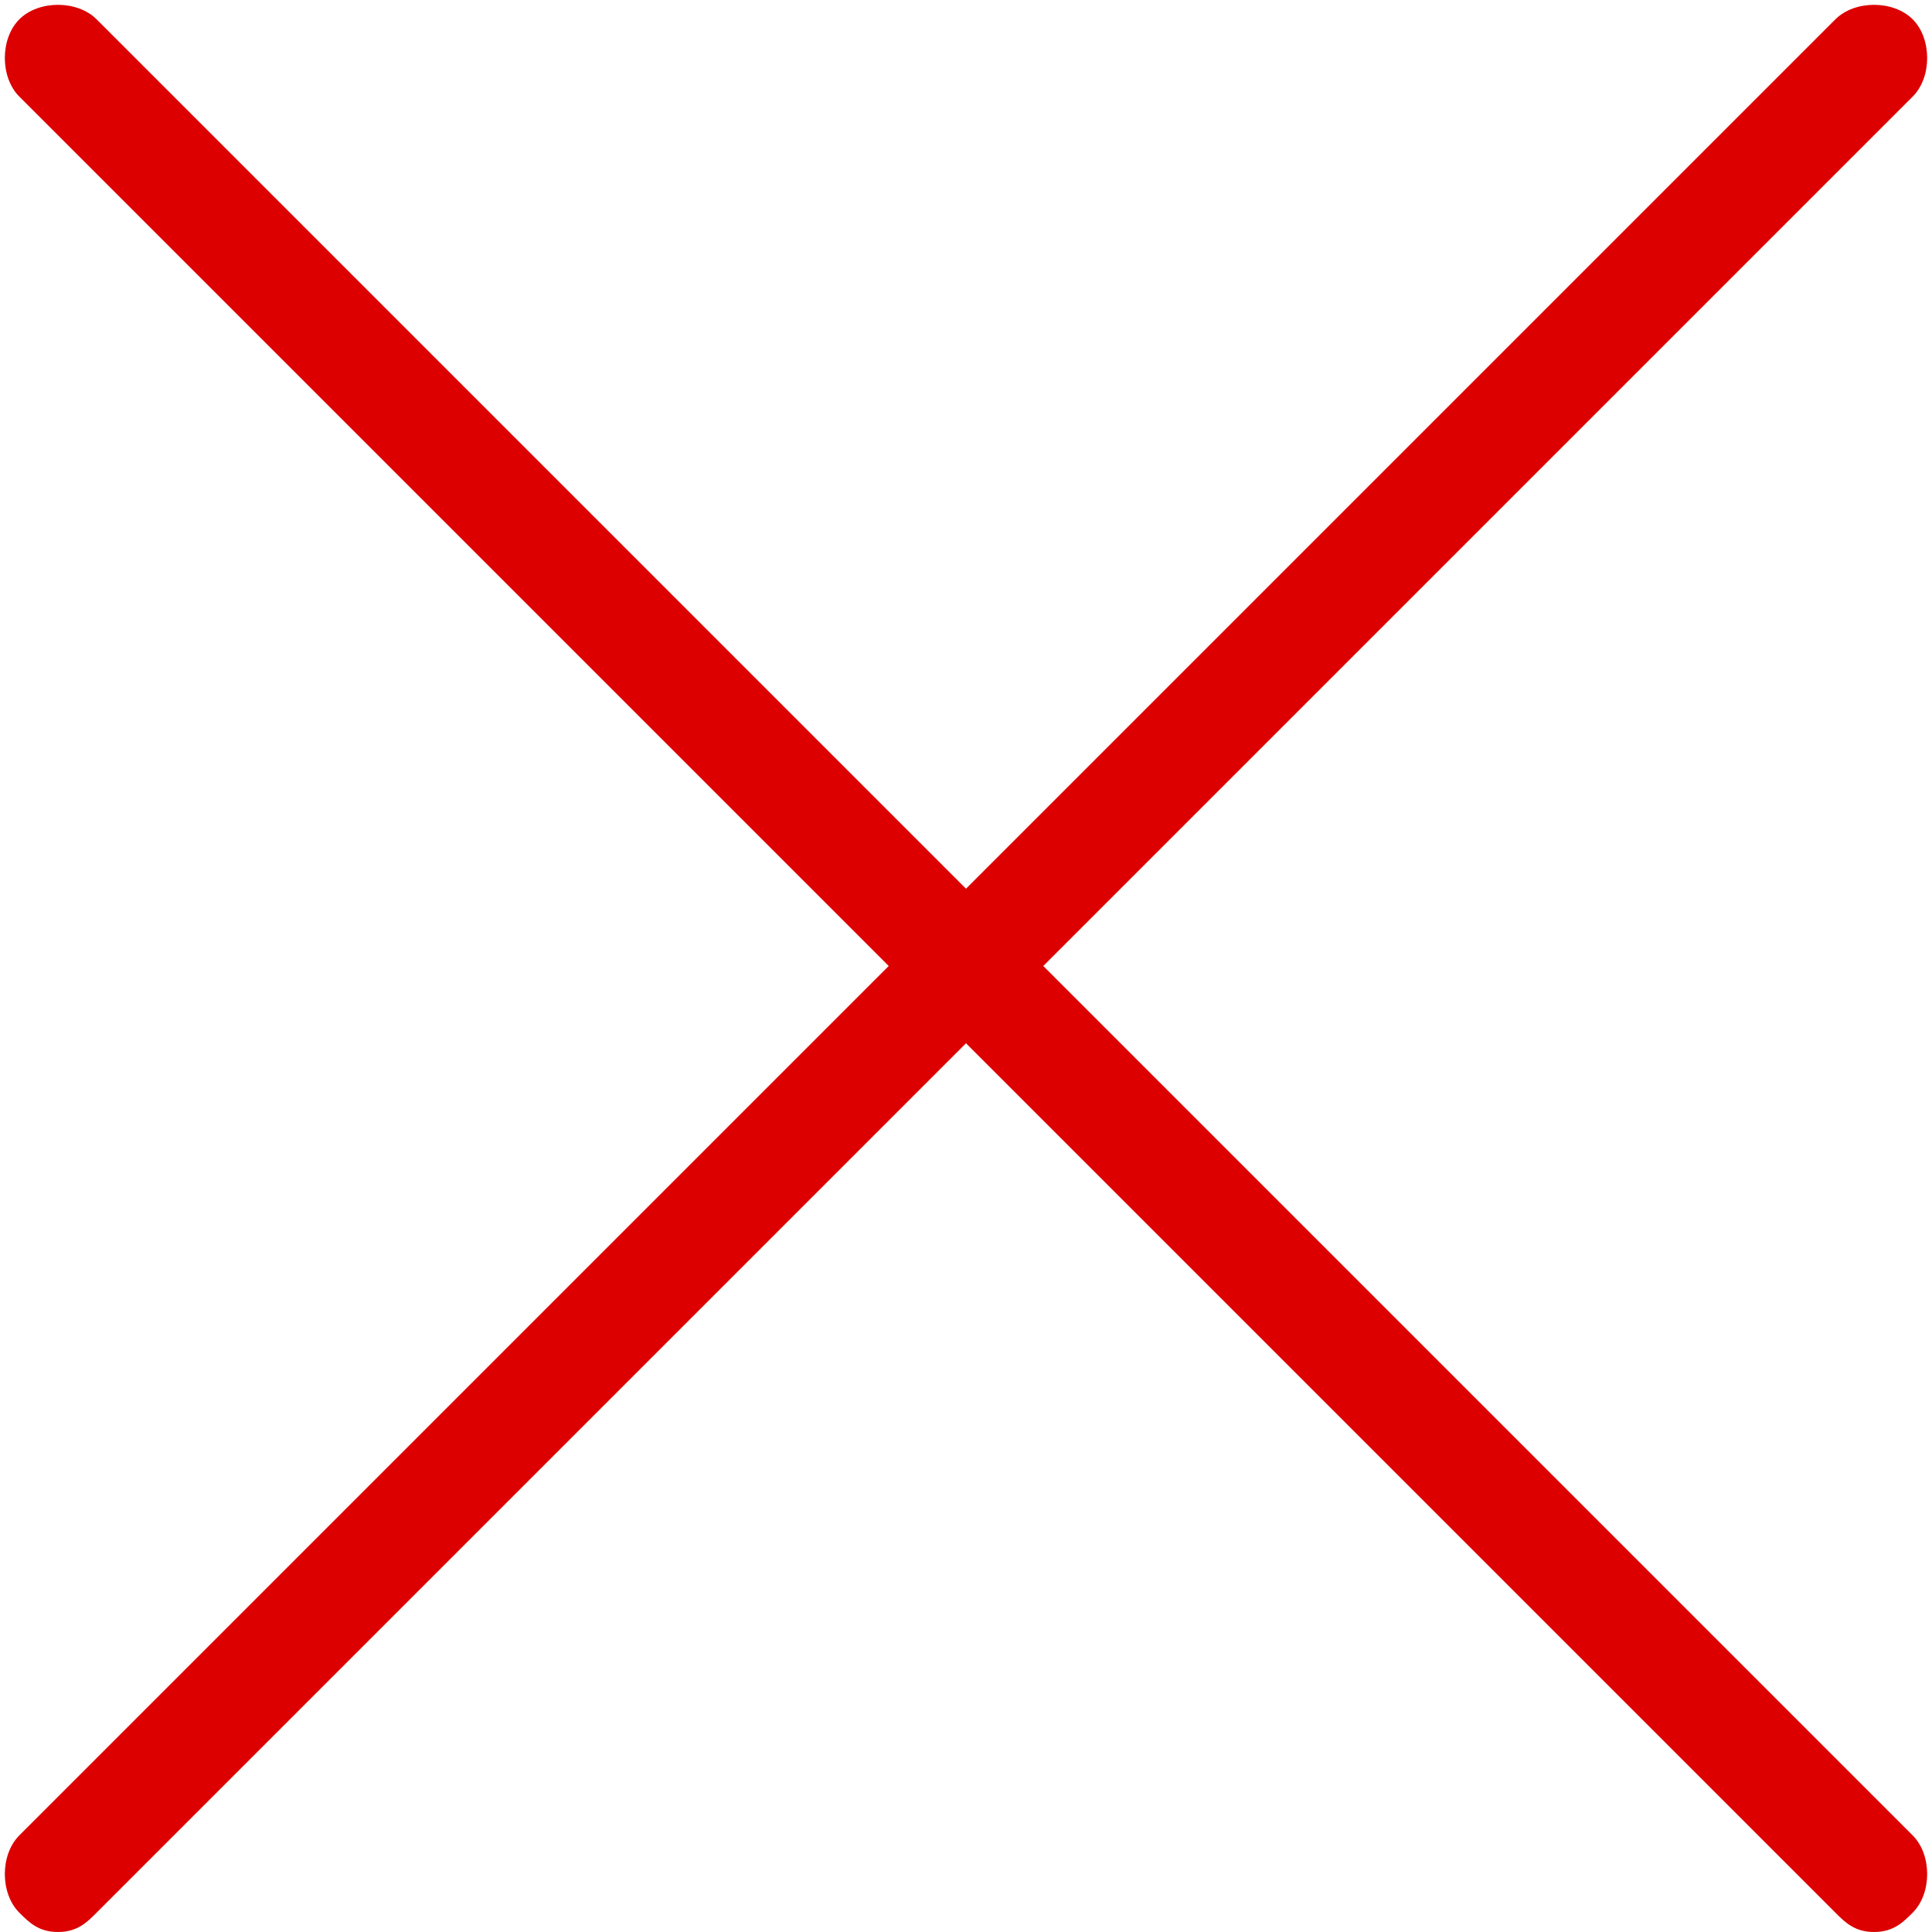 <?xml version="1.0" encoding="utf-8"?>
<!-- Generator: Adobe Illustrator 21.1.0, SVG Export Plug-In . SVG Version: 6.00 Build 0)  -->
<svg version="1.1" id="レイヤー_1" xmlns="http://www.w3.org/2000/svg" xmlns:xlink="http://www.w3.org/1999/xlink" x="0px"
	 y="0px" viewBox="0 0 20 20" style="enable-background:new 0 0 20 20;" xml:space="preserve">
<style type="text/css">
	.st0{fill:#DC0000;}
</style>
<g>
	<path class="st0" d="M19.4,20c-0.2,0-0.3-0.1-0.4-0.2L0.2,1c-0.2-0.2-0.2-0.6,0-0.8s0.6-0.2,0.8,0L19.8,19c0.2,0.2,0.2,0.6,0,0.8   C19.7,19.9,19.6,20,19.4,20z"/>
</g>
<g>
	<path class="st0" d="M0.6,20c-0.2,0-0.3-0.1-0.4-0.2c-0.2-0.2-0.2-0.6,0-0.8L19,0.2c0.2-0.2,0.6-0.2,0.8,0c0.2,0.2,0.2,0.6,0,0.8   L1,19.8C0.9,19.9,0.8,20,0.6,20z"/>
</g>
</svg>
